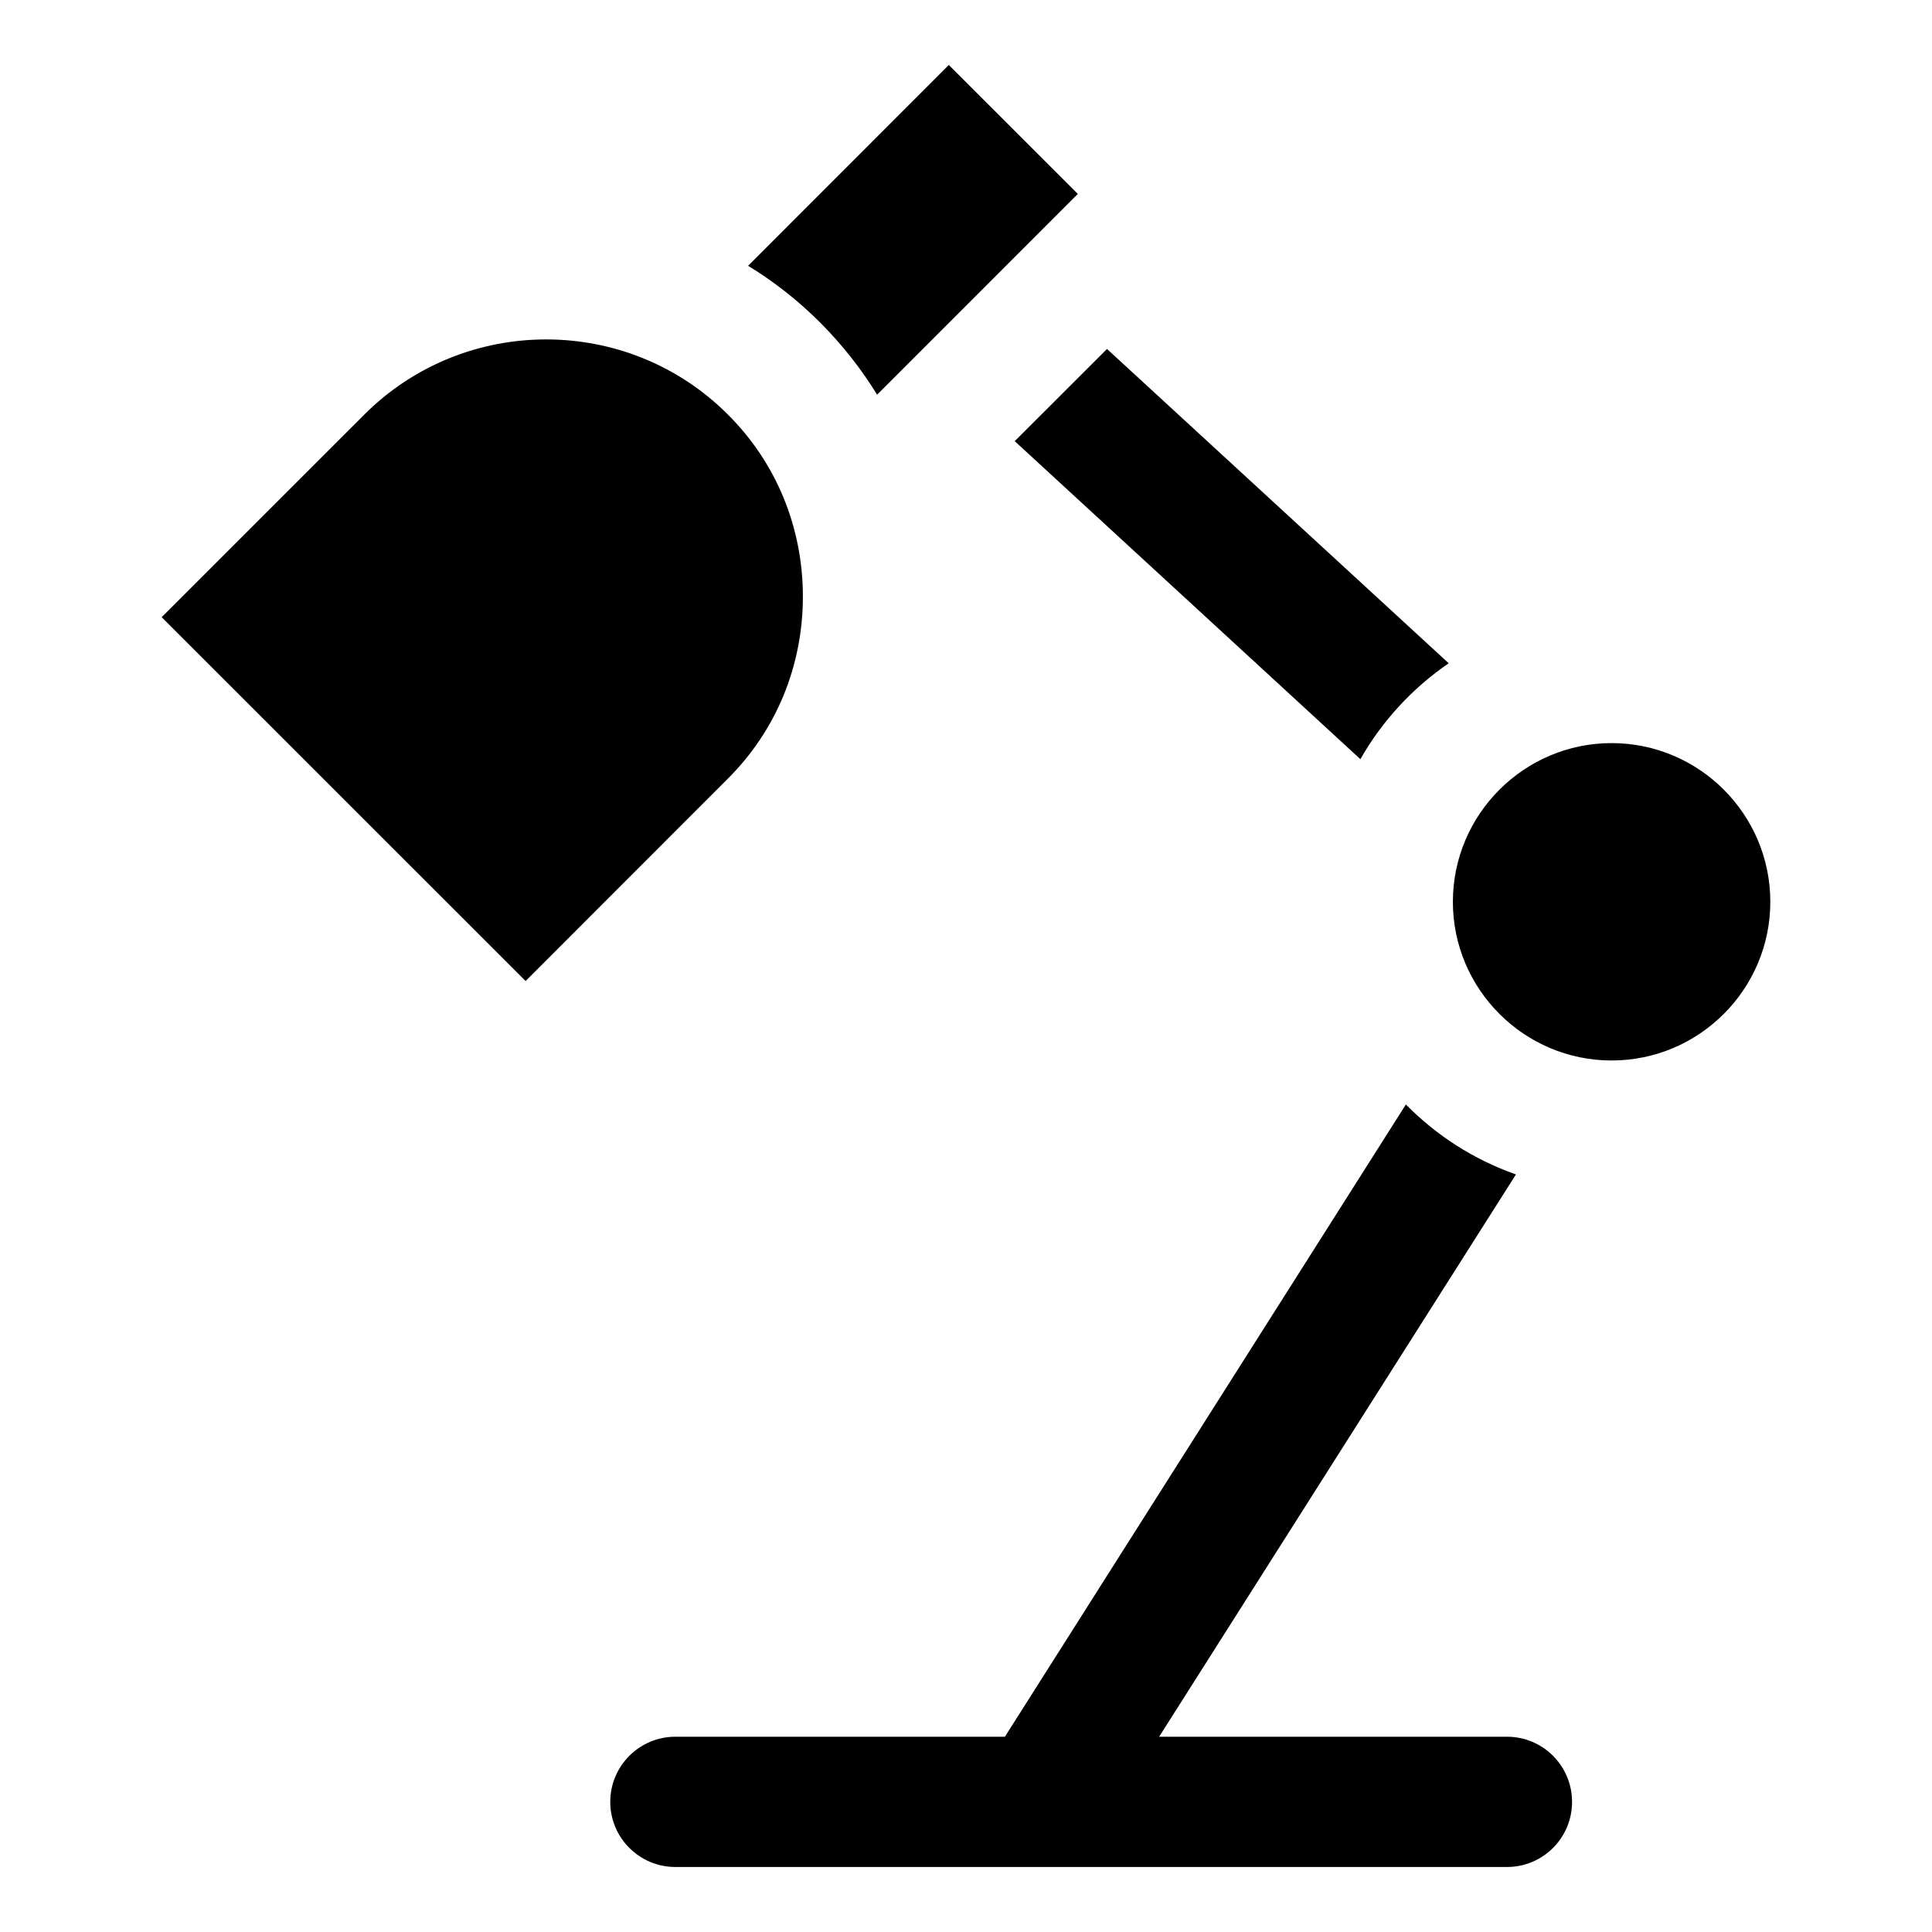 <?xml version="1.0" encoding="UTF-8"?>
<!-- Uploaded to: SVG Repo, www.svgrepo.com, Generator: SVG Repo Mixer Tools -->
<svg fill="#000000" width="800px" height="800px" version="1.1" viewBox="144 144 512 512" xmlns="http://www.w3.org/2000/svg">
 <path d="m361.35 229.48c5.809 5.832 10.867 12.242 15.094 19.117l53.191-53.207-34.191-34.176-53.191 53.223c6.82 4.164 13.199 9.152 19.098 15.043zm209.74 195.56c-23.145 0-42.062-18.867-42.062-42.051 0-23.191 18.918-42.059 42.062-42.059 23.188 0 42.062 18.867 42.062 42.059 0 23.184-18.879 42.051-42.062 42.051zm-158.18-164.13 24.461-24.43 90.551 83.293c-9.594 6.57-17.645 15.277-23.406 25.418zm103.66 175.79-106.26 167.55h-87.336c-9.504 0-17.25 7.727-17.25 17.27 0 9.531 7.742 17.25 17.25 17.25h220.39c9.547 0 17.246-7.727 17.246-17.25 0-9.539-7.699-17.27-17.246-17.27h-92.18l94.555-149.01c-11.129-3.914-21.074-10.316-29.172-18.547zm-179.64-86.391-53.637 53.672-96.449-96.422 53.68-53.672c26.574-26.582 69.871-26.582 96.402 0 12.848 12.809 19.844 29.934 19.844 48.215 0 18.273-6.996 35.395-19.84 48.207z" fill-rule="evenodd"/>
</svg>